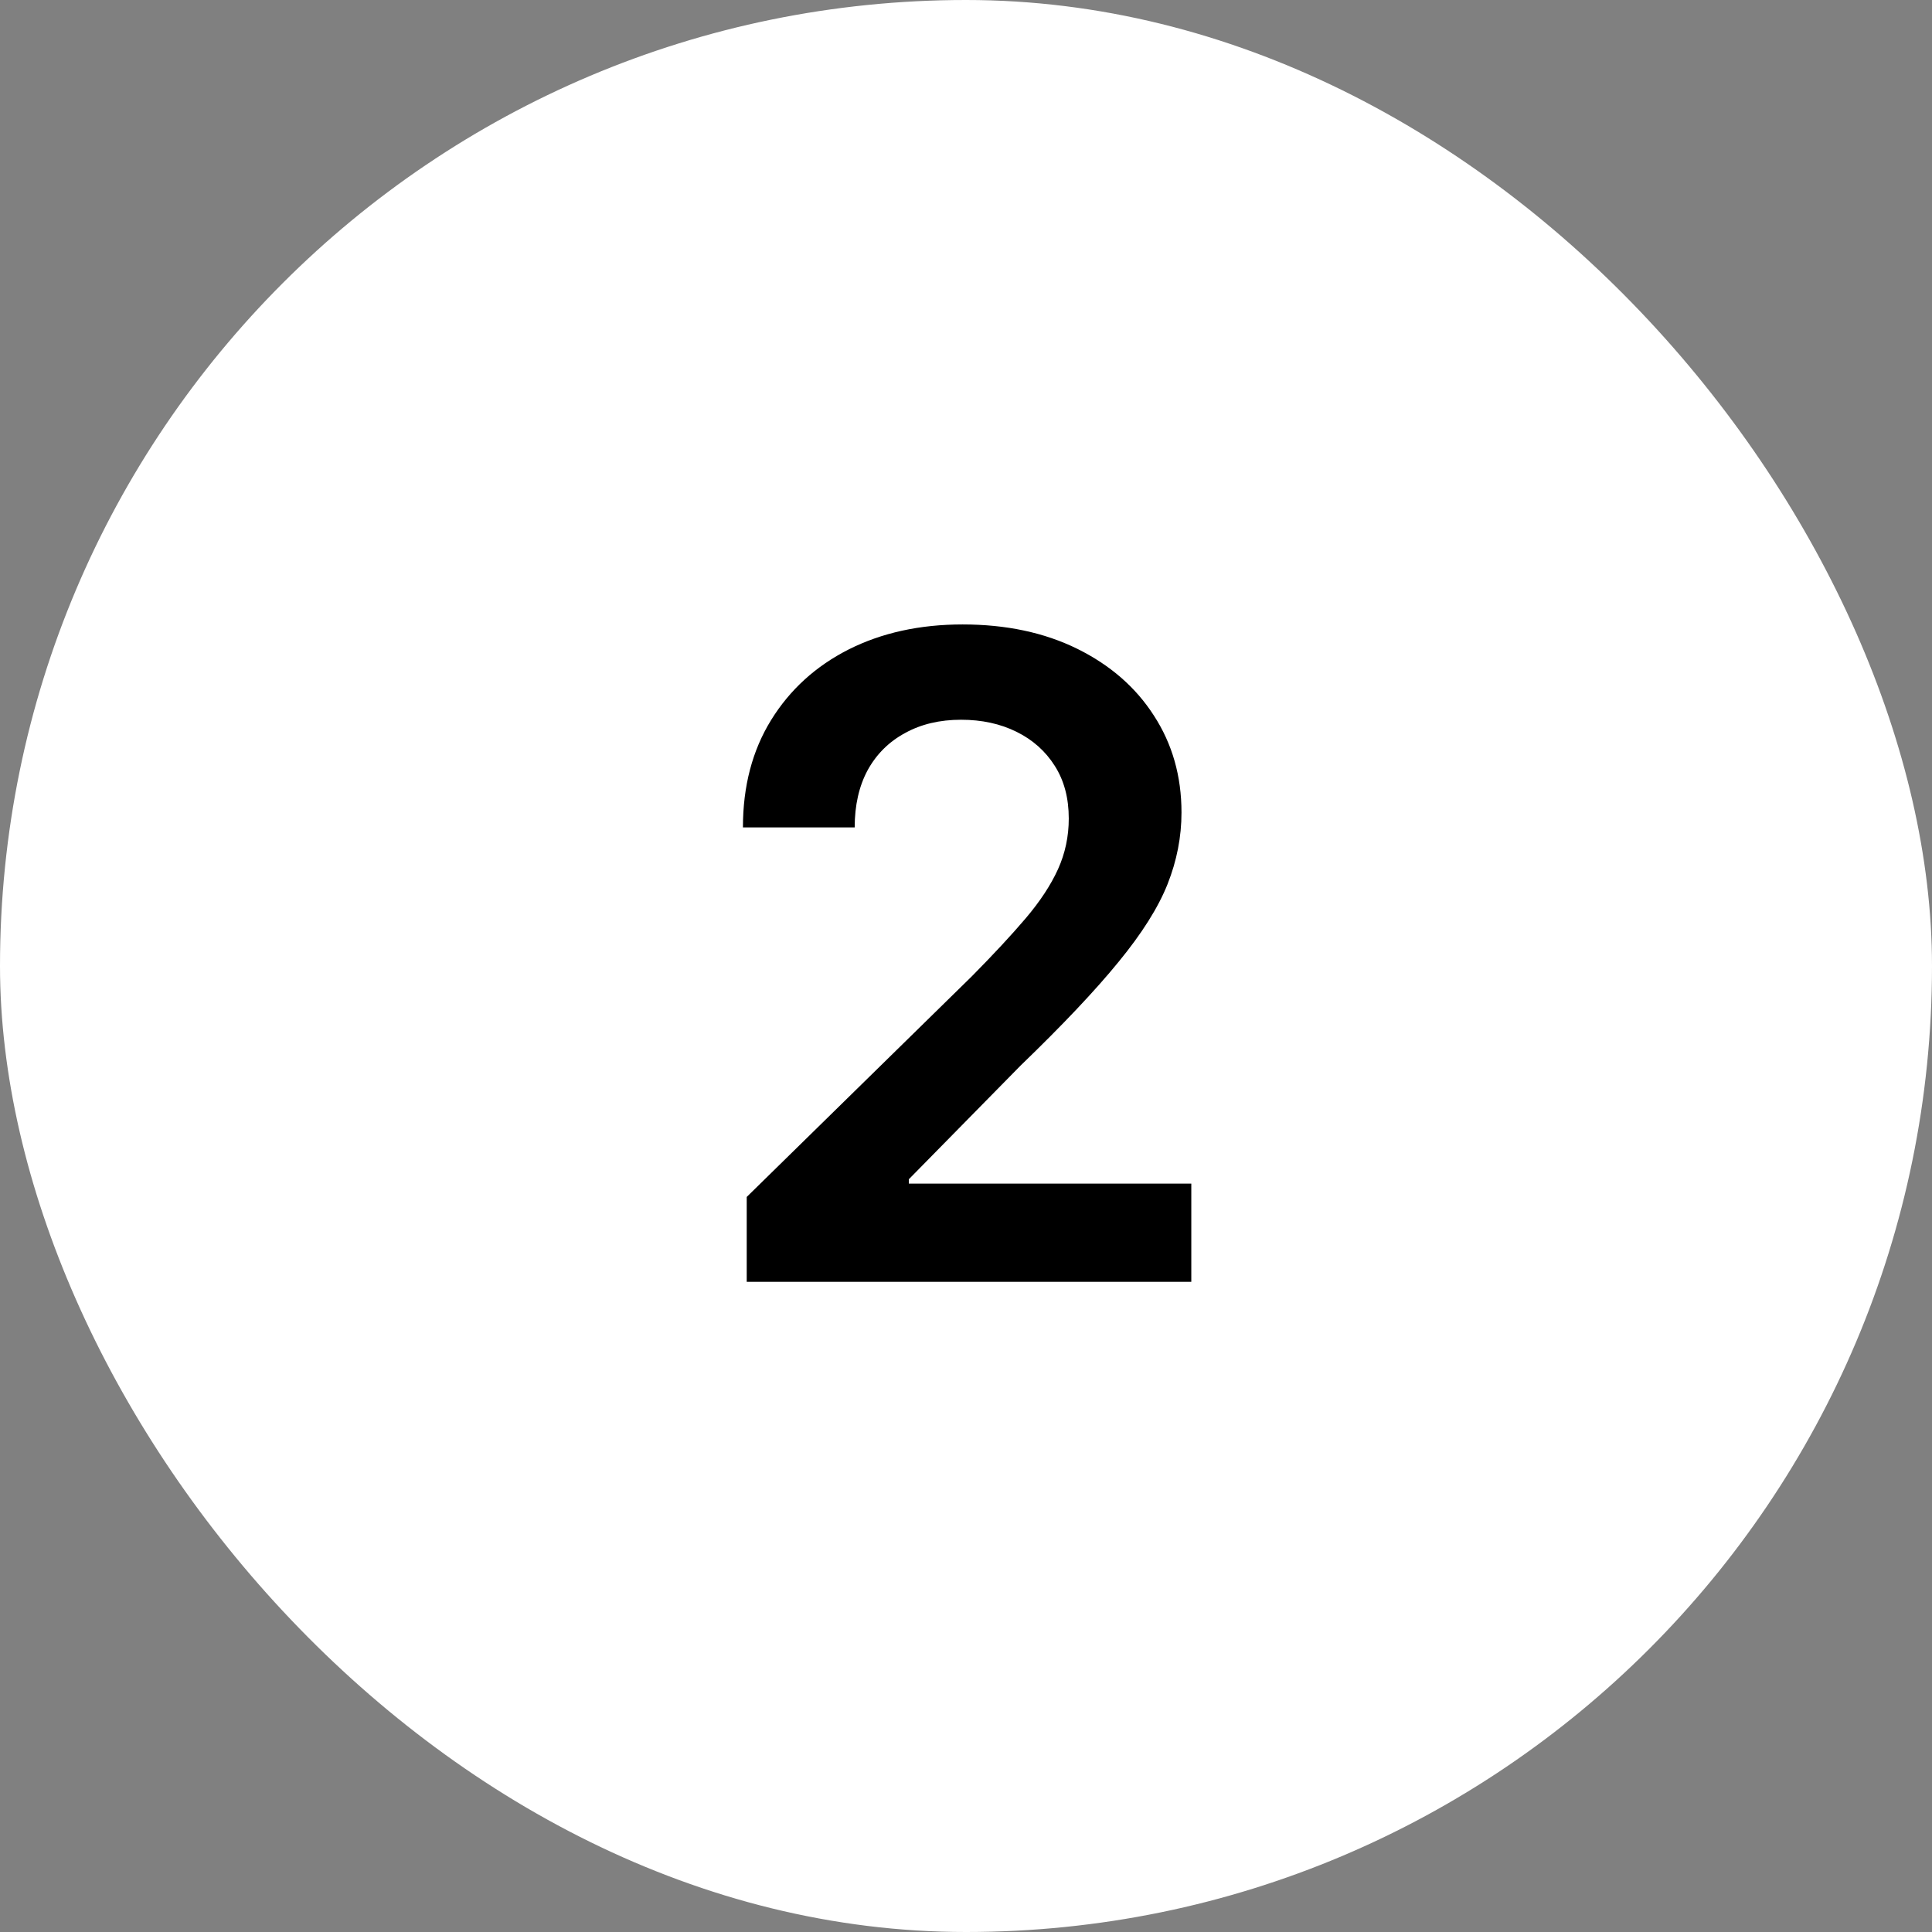 <svg xmlns="http://www.w3.org/2000/svg" fill="none" viewBox="0 0 52 52" height="52" width="52">
<rect x="0" y="0" width="52" height="52" fill="#808080" stroke="none"/>
<rect fill="white" rx="26" height="52" width="52"></rect>
<path fill="black" d="M20.098 34.5V32.216L26.158 26.276C26.737 25.69 27.22 25.171 27.607 24.716C27.993 24.261 28.283 23.821 28.476 23.395C28.669 22.969 28.766 22.514 28.766 22.031C28.766 21.48 28.641 21.009 28.391 20.616C28.141 20.219 27.797 19.912 27.359 19.696C26.922 19.48 26.425 19.372 25.868 19.372C25.294 19.372 24.791 19.491 24.359 19.73C23.928 19.963 23.592 20.296 23.354 20.727C23.121 21.159 23.004 21.673 23.004 22.27H19.996C19.996 21.162 20.249 20.199 20.754 19.381C21.26 18.562 21.956 17.929 22.842 17.48C23.734 17.031 24.757 16.807 25.91 16.807C27.081 16.807 28.109 17.026 28.996 17.463C29.882 17.901 30.57 18.5 31.058 19.261C31.553 20.023 31.8 20.892 31.8 21.869C31.8 22.523 31.675 23.165 31.425 23.796C31.175 24.426 30.734 25.125 30.104 25.892C29.479 26.659 28.601 27.588 27.47 28.679L24.462 31.739V31.858H32.064V34.5H20.098Z"></path>
</svg>
